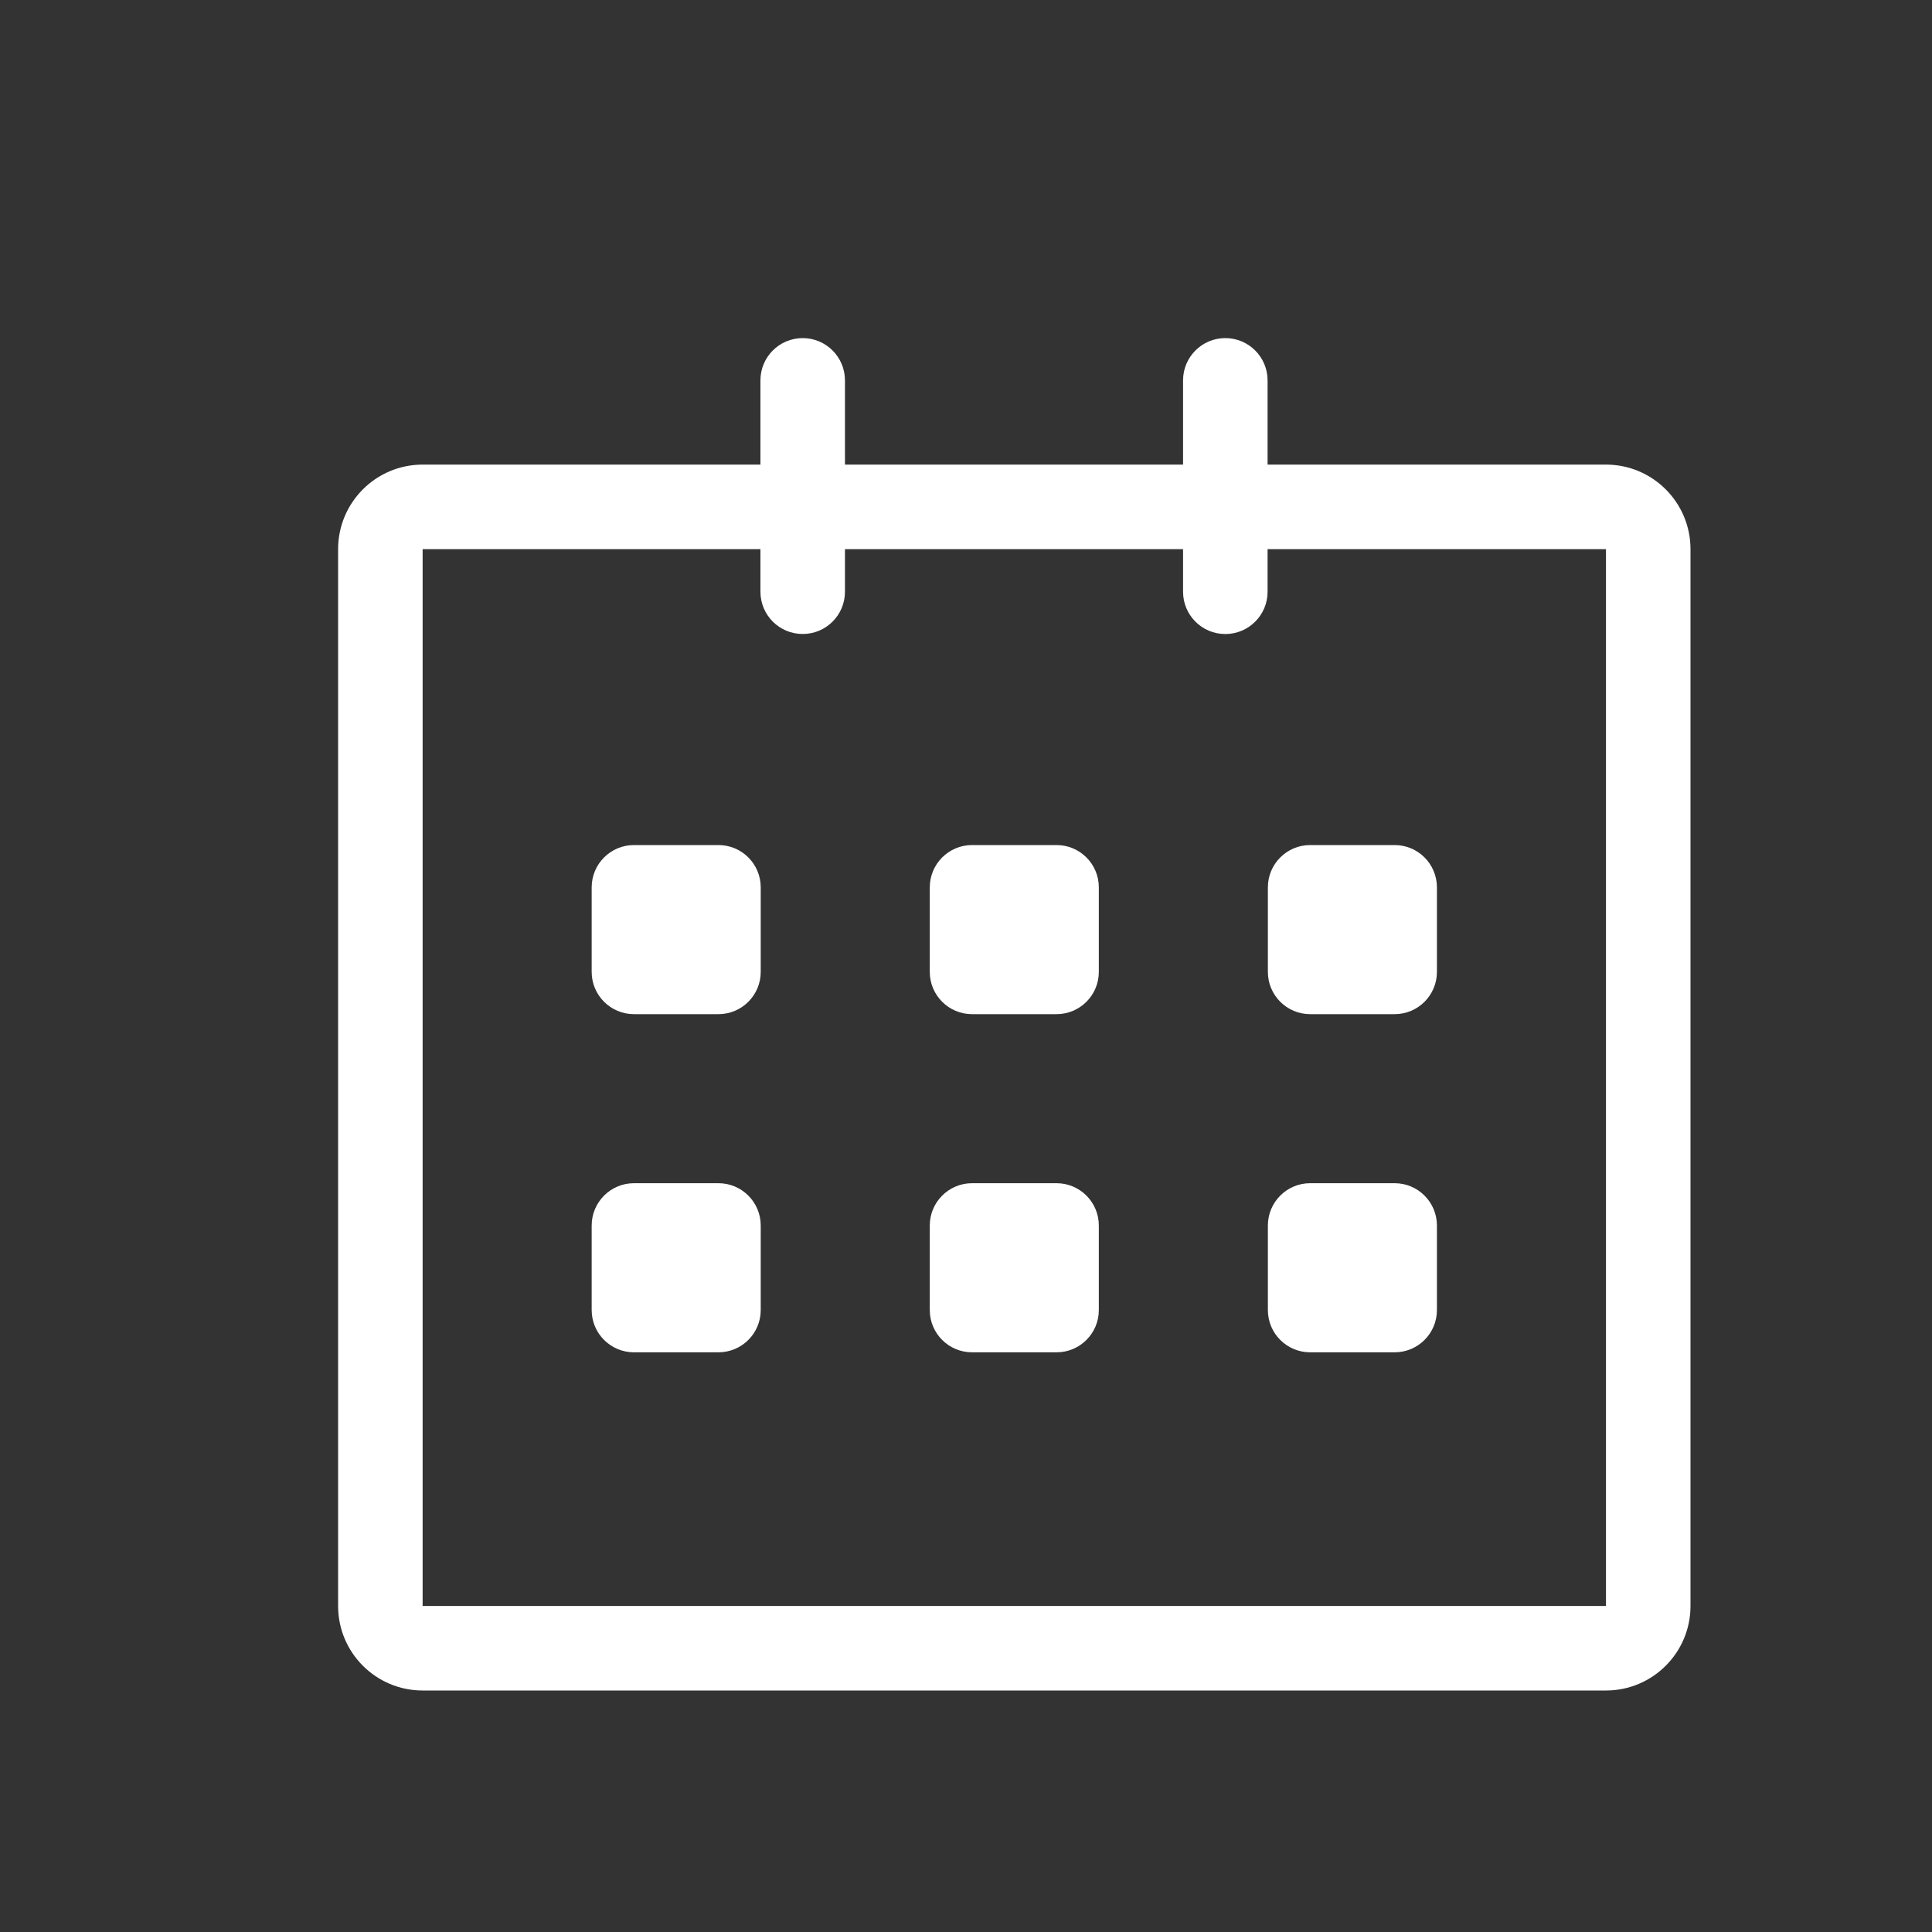 <svg width="40" height="40" viewBox="0 0 40 40" fill="none" xmlns="http://www.w3.org/2000/svg">
<rect x="0" y="0" width="40" height="40" fill="#333333" stroke="none"/>
<path d="M33.25 9.619L26.244 9.619V7.875C26.244 7.392 25.852 7 25.369 7C24.885 7 24.494 7.392 24.494 7.875V9.619H17.494V7.875C17.494 7.392 17.102 7 16.619 7C16.135 7 15.744 7.392 15.744 7.875V9.619H8.75C7.784 9.619 7 10.403 7 11.37V33.25C7 34.216 7.784 35 8.75 35H33.25C34.216 35 35 34.216 35 33.25V11.37C35 10.403 34.216 9.619 33.25 9.619ZM33.25 33.25H8.75V11.37H15.744V12.251C15.744 12.735 16.135 13.126 16.619 13.126C17.102 13.126 17.494 12.735 17.494 12.251V11.37H24.494V12.252C24.494 12.735 24.885 13.127 25.369 13.127C25.852 13.127 26.244 12.735 26.244 12.252V11.37H33.25V33.25ZM27.125 20.997H28.875C29.358 20.997 29.75 20.605 29.75 20.122V18.372C29.75 17.888 29.358 17.496 28.875 17.496H27.125C26.642 17.496 26.25 17.888 26.25 18.372V20.122C26.25 20.605 26.642 20.997 27.125 20.997ZM27.125 27.998H28.875C29.358 27.998 29.75 27.607 29.75 27.123V25.373C29.75 24.89 29.358 24.497 28.875 24.497H27.125C26.642 24.497 26.25 24.89 26.25 25.373V27.123C26.25 27.607 26.642 27.998 27.125 27.998ZM21.875 24.497H20.125C19.642 24.497 19.25 24.89 19.25 25.373V27.123C19.25 27.607 19.642 27.998 20.125 27.998H21.875C22.358 27.998 22.75 27.607 22.75 27.123V25.373C22.75 24.89 22.358 24.497 21.875 24.497ZM21.875 17.496H20.125C19.642 17.496 19.25 17.888 19.25 18.372V20.122C19.25 20.605 19.642 20.997 20.125 20.997H21.875C22.358 20.997 22.75 20.605 22.75 20.122V18.372C22.75 17.888 22.358 17.496 21.875 17.496ZM14.875 17.496H13.125C12.642 17.496 12.25 17.888 12.25 18.372V20.122C12.25 20.605 12.642 20.997 13.125 20.997H14.875C15.358 20.997 15.75 20.605 15.75 20.122V18.372C15.75 17.888 15.358 17.496 14.875 17.496ZM14.875 24.497H13.125C12.642 24.497 12.25 24.89 12.25 25.373V27.123C12.25 27.607 12.642 27.998 13.125 27.998H14.875C15.358 27.998 15.75 27.607 15.75 27.123V25.373C15.75 24.89 15.358 24.497 14.875 24.497Z" fill="white"/>
</svg>
